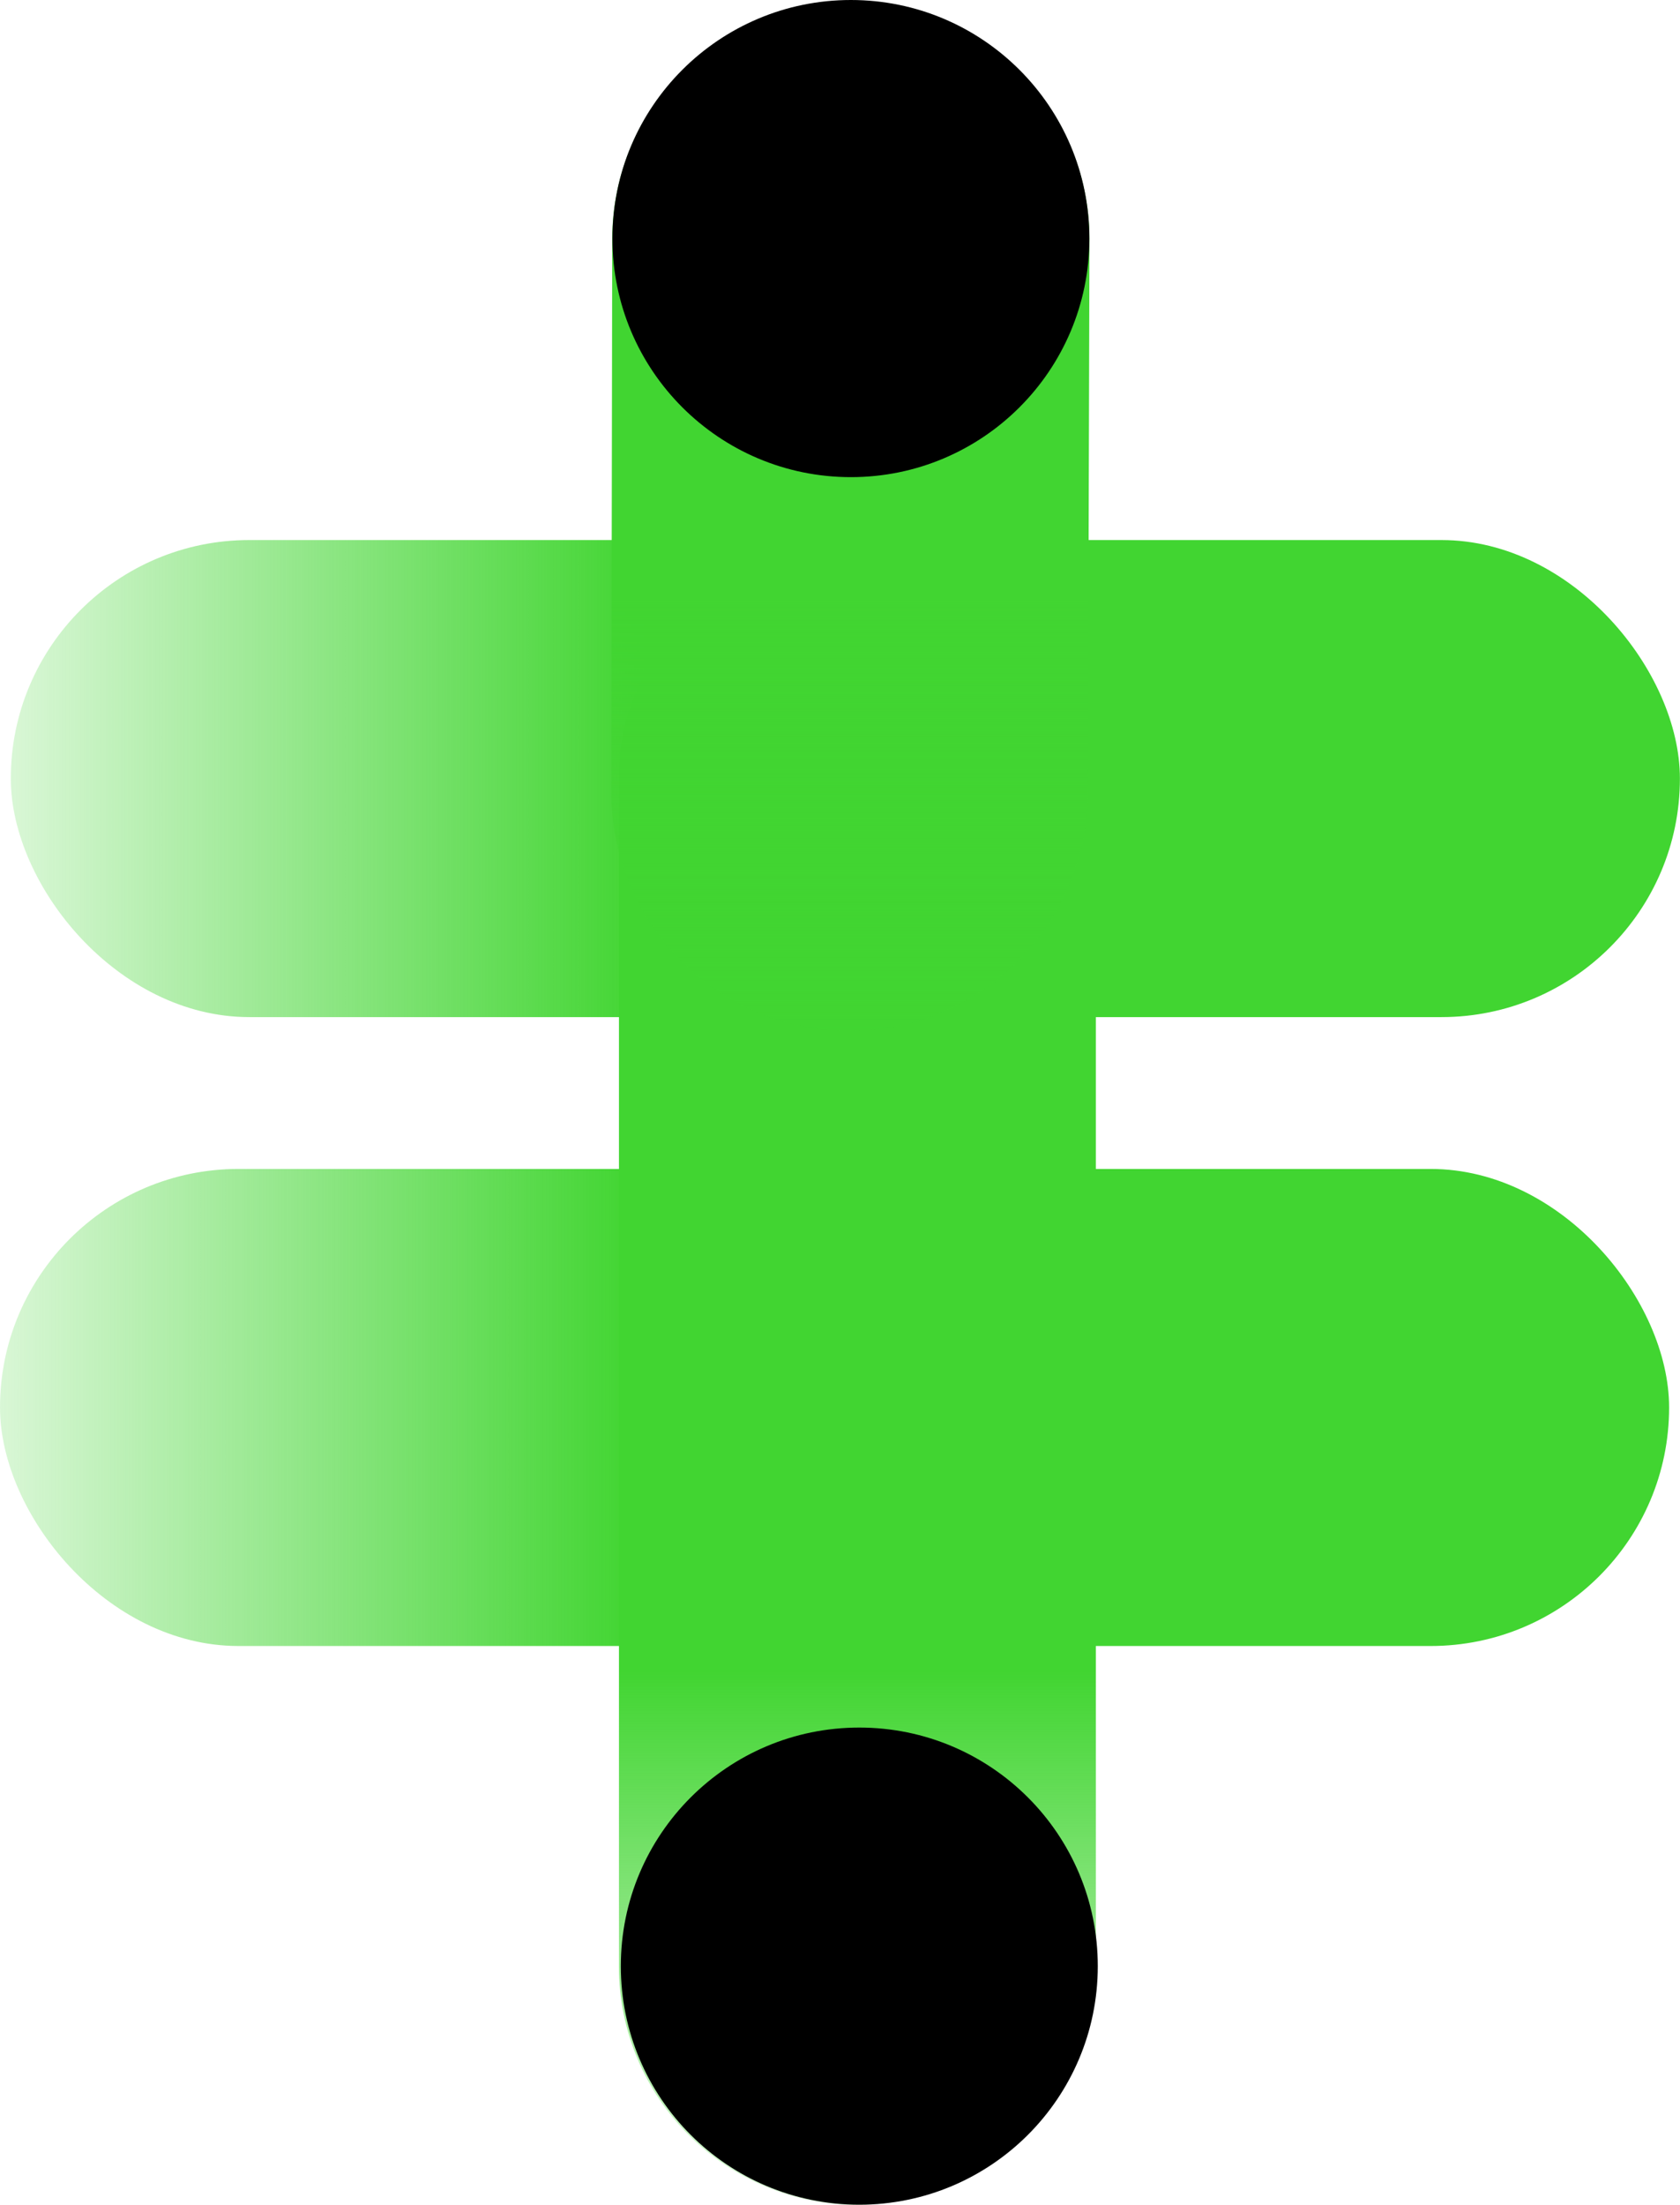 <svg xmlns="http://www.w3.org/2000/svg" xmlns:xlink="http://www.w3.org/1999/xlink" viewBox="0 0 181.96 238.73"><defs><style>.cls-1{fill:url(#未命名的渐变_98);}.cls-2{fill:url(#未命名的渐变_98-2);}.cls-3{fill:url(#未命名的渐变_100);}.cls-4{fill:url(#未命名的渐变_99);}</style><linearGradient id="未命名的渐变_98" x1="-2339.29" y1="-4988.12" x2="-2158.51" y2="-4988.12" gradientTransform="matrix(1, 0, 0, -1, 2340.46, -4903.83)" gradientUnits="userSpaceOnUse"><stop offset="0" stop-color="#41d531" stop-opacity="0.2"/><stop offset="0.38" stop-color="#41d531"/></linearGradient><linearGradient id="未命名的渐变_98-2" x1="-2340.46" y1="-5056.21" x2="-2159.68" y2="-5056.21" xlink:href="#未命名的渐变_98"/><linearGradient id="未命名的渐变_100" x1="-7539.46" y1="-4936.08" x2="-7358.68" y2="-4936.08" gradientTransform="matrix(1, 0, 0, -1, 7541.94, -4787.74)" gradientUnits="userSpaceOnUse"><stop offset="0" stop-color="#41d531" stop-opacity="0.2"/><stop offset="0.32" stop-color="#41d531"/></linearGradient><linearGradient id="未命名的渐变_99" x1="-3936.84" y1="-4705.96" x2="-3825.33" y2="-4705.96" gradientTransform="matrix(0, -1, -1, 0, -4613.88, -3825.23)" gradientUnits="userSpaceOnUse"><stop offset="0" stop-color="#41d531" stop-opacity="0.2"/><stop offset="0.42" stop-color="#41d531"/></linearGradient></defs><title>资源 89</title><g id="图层_2" data-name="图层 2"><g id="图层_1-2" data-name="图层 1"><rect class="cls-1" x="1.17" y="58.47" width="180.78" height="51.65" rx="25.83"/><rect class="cls-2" y="126.56" width="180.78" height="51.65" rx="25.83"/><rect class="cls-3" x="2.48" y="122.51" width="180.78" height="51.65" rx="25.83" transform="translate(-55.47 241.21) rotate(-90)"/><path class="cls-4" d="M66.31,25.93l-.1,59.86A25.84,25.84,0,0,0,92,111.62h0a25.84,25.84,0,0,0,25.83-25.83L118,25.93A25.83,25.83,0,0,0,92.13.1h0A25.83,25.83,0,0,0,66.31,25.93Z"/><circle cx="93.07" cy="212.87" r="25.83"/><circle cx="92.16" cy="25.83" r="25.83"/></g></g></svg>